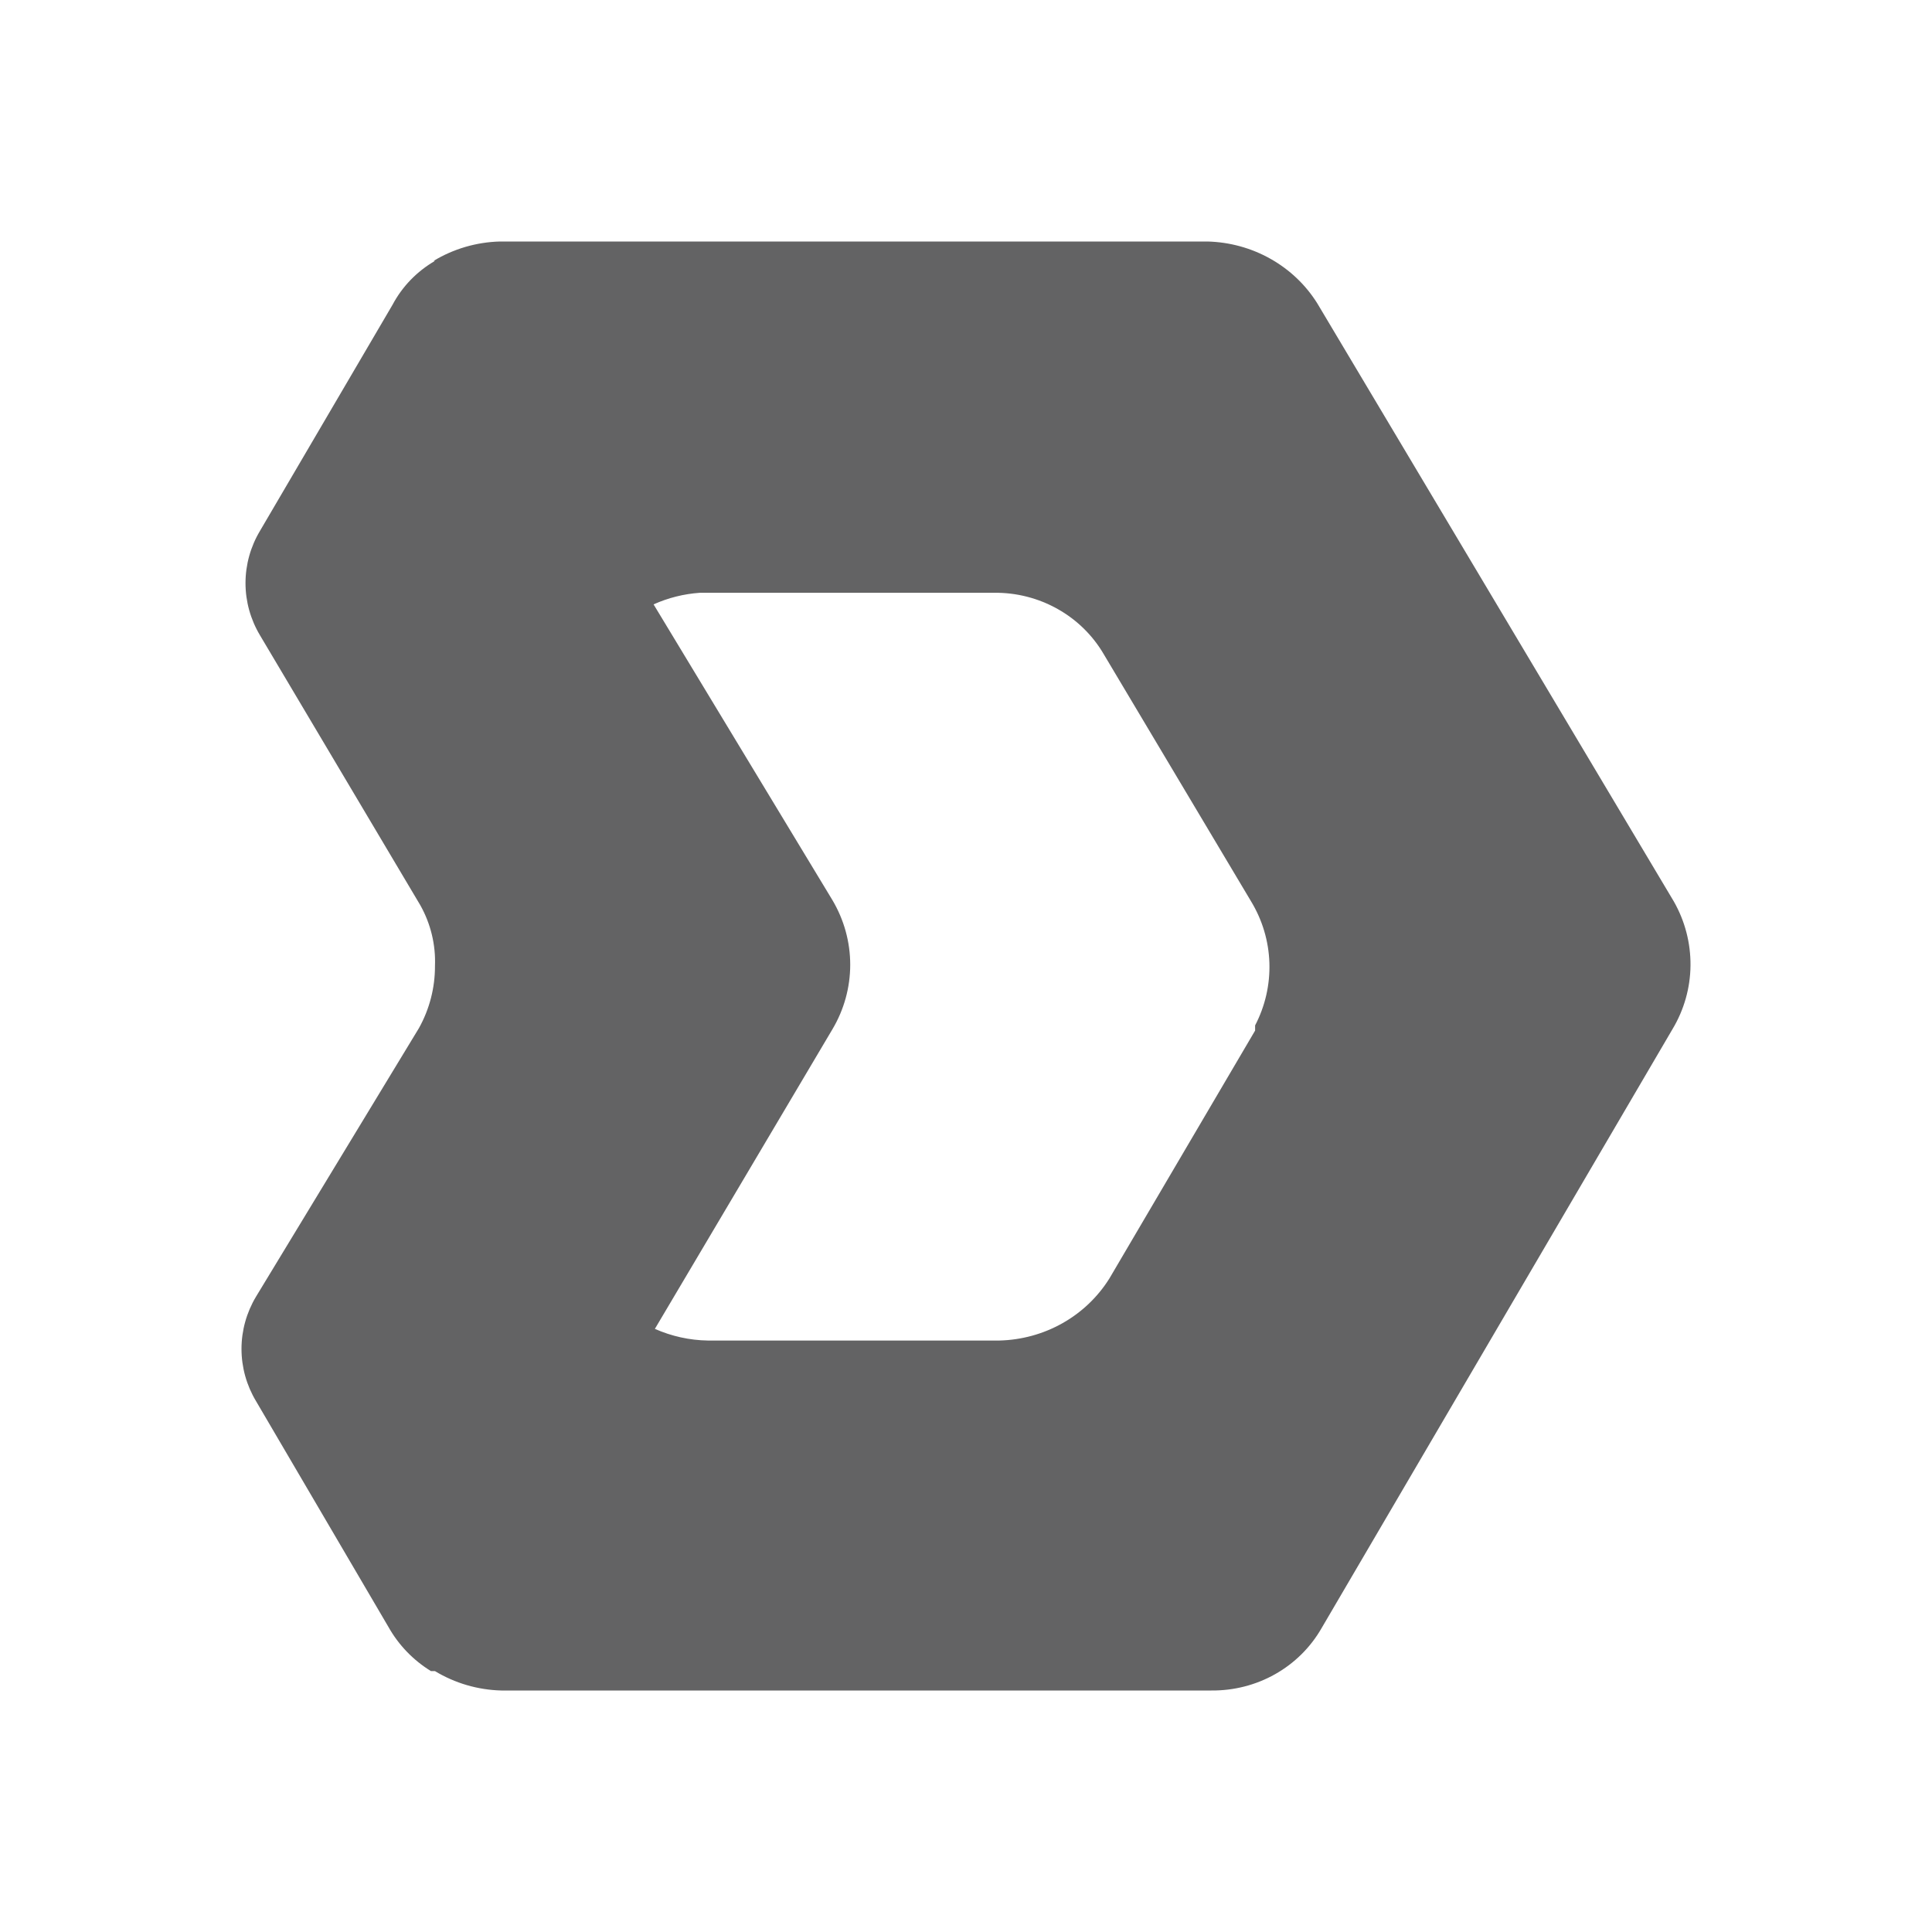 <svg width="28" height="28" viewBox="0 0 28 28" fill="none" xmlns="http://www.w3.org/2000/svg">
  <path d="M24.258 13.064L19.092 4.398C18.925 4.13 18.692 3.908 18.413 3.751C18.135 3.594 17.82 3.508 17.499 3.5H7.245C6.905 3.509 6.573 3.606 6.284 3.781H6.304C6.042 3.933 5.829 4.153 5.689 4.417L3.769 7.692C3.631 7.922 3.558 8.184 3.558 8.451C3.558 8.717 3.631 8.979 3.769 9.209L6.092 13.12C6.243 13.39 6.316 13.694 6.304 14C6.305 14.313 6.226 14.622 6.073 14.898L3.711 18.791C3.573 19.021 3.5 19.283 3.5 19.549C3.5 19.816 3.573 20.078 3.711 20.307L5.632 23.583C5.778 23.842 5.989 24.061 6.246 24.219H6.304C6.593 24.394 6.924 24.491 7.264 24.5H17.556C17.88 24.503 18.199 24.422 18.479 24.264C18.76 24.106 18.991 23.877 19.15 23.602L24.238 14.917C24.407 14.636 24.497 14.318 24.5 13.993C24.503 13.668 24.42 13.348 24.258 13.064V13.064ZM18.19 14.936L16.078 18.529C15.91 18.797 15.677 19.02 15.398 19.177C15.12 19.334 14.805 19.42 14.484 19.428H10.259C9.994 19.424 9.733 19.366 9.491 19.259V19.259L12.064 14.917C12.233 14.633 12.322 14.31 12.322 13.981C12.322 13.653 12.233 13.33 12.064 13.045L9.472 8.759C9.684 8.664 9.911 8.607 10.144 8.591H14.407C14.731 8.587 15.05 8.669 15.33 8.827C15.611 8.985 15.842 9.214 16.001 9.489L18.132 13.064C18.296 13.335 18.387 13.641 18.397 13.955C18.407 14.269 18.336 14.581 18.19 14.861V14.936Z" fill="#636364"/>
</svg>
